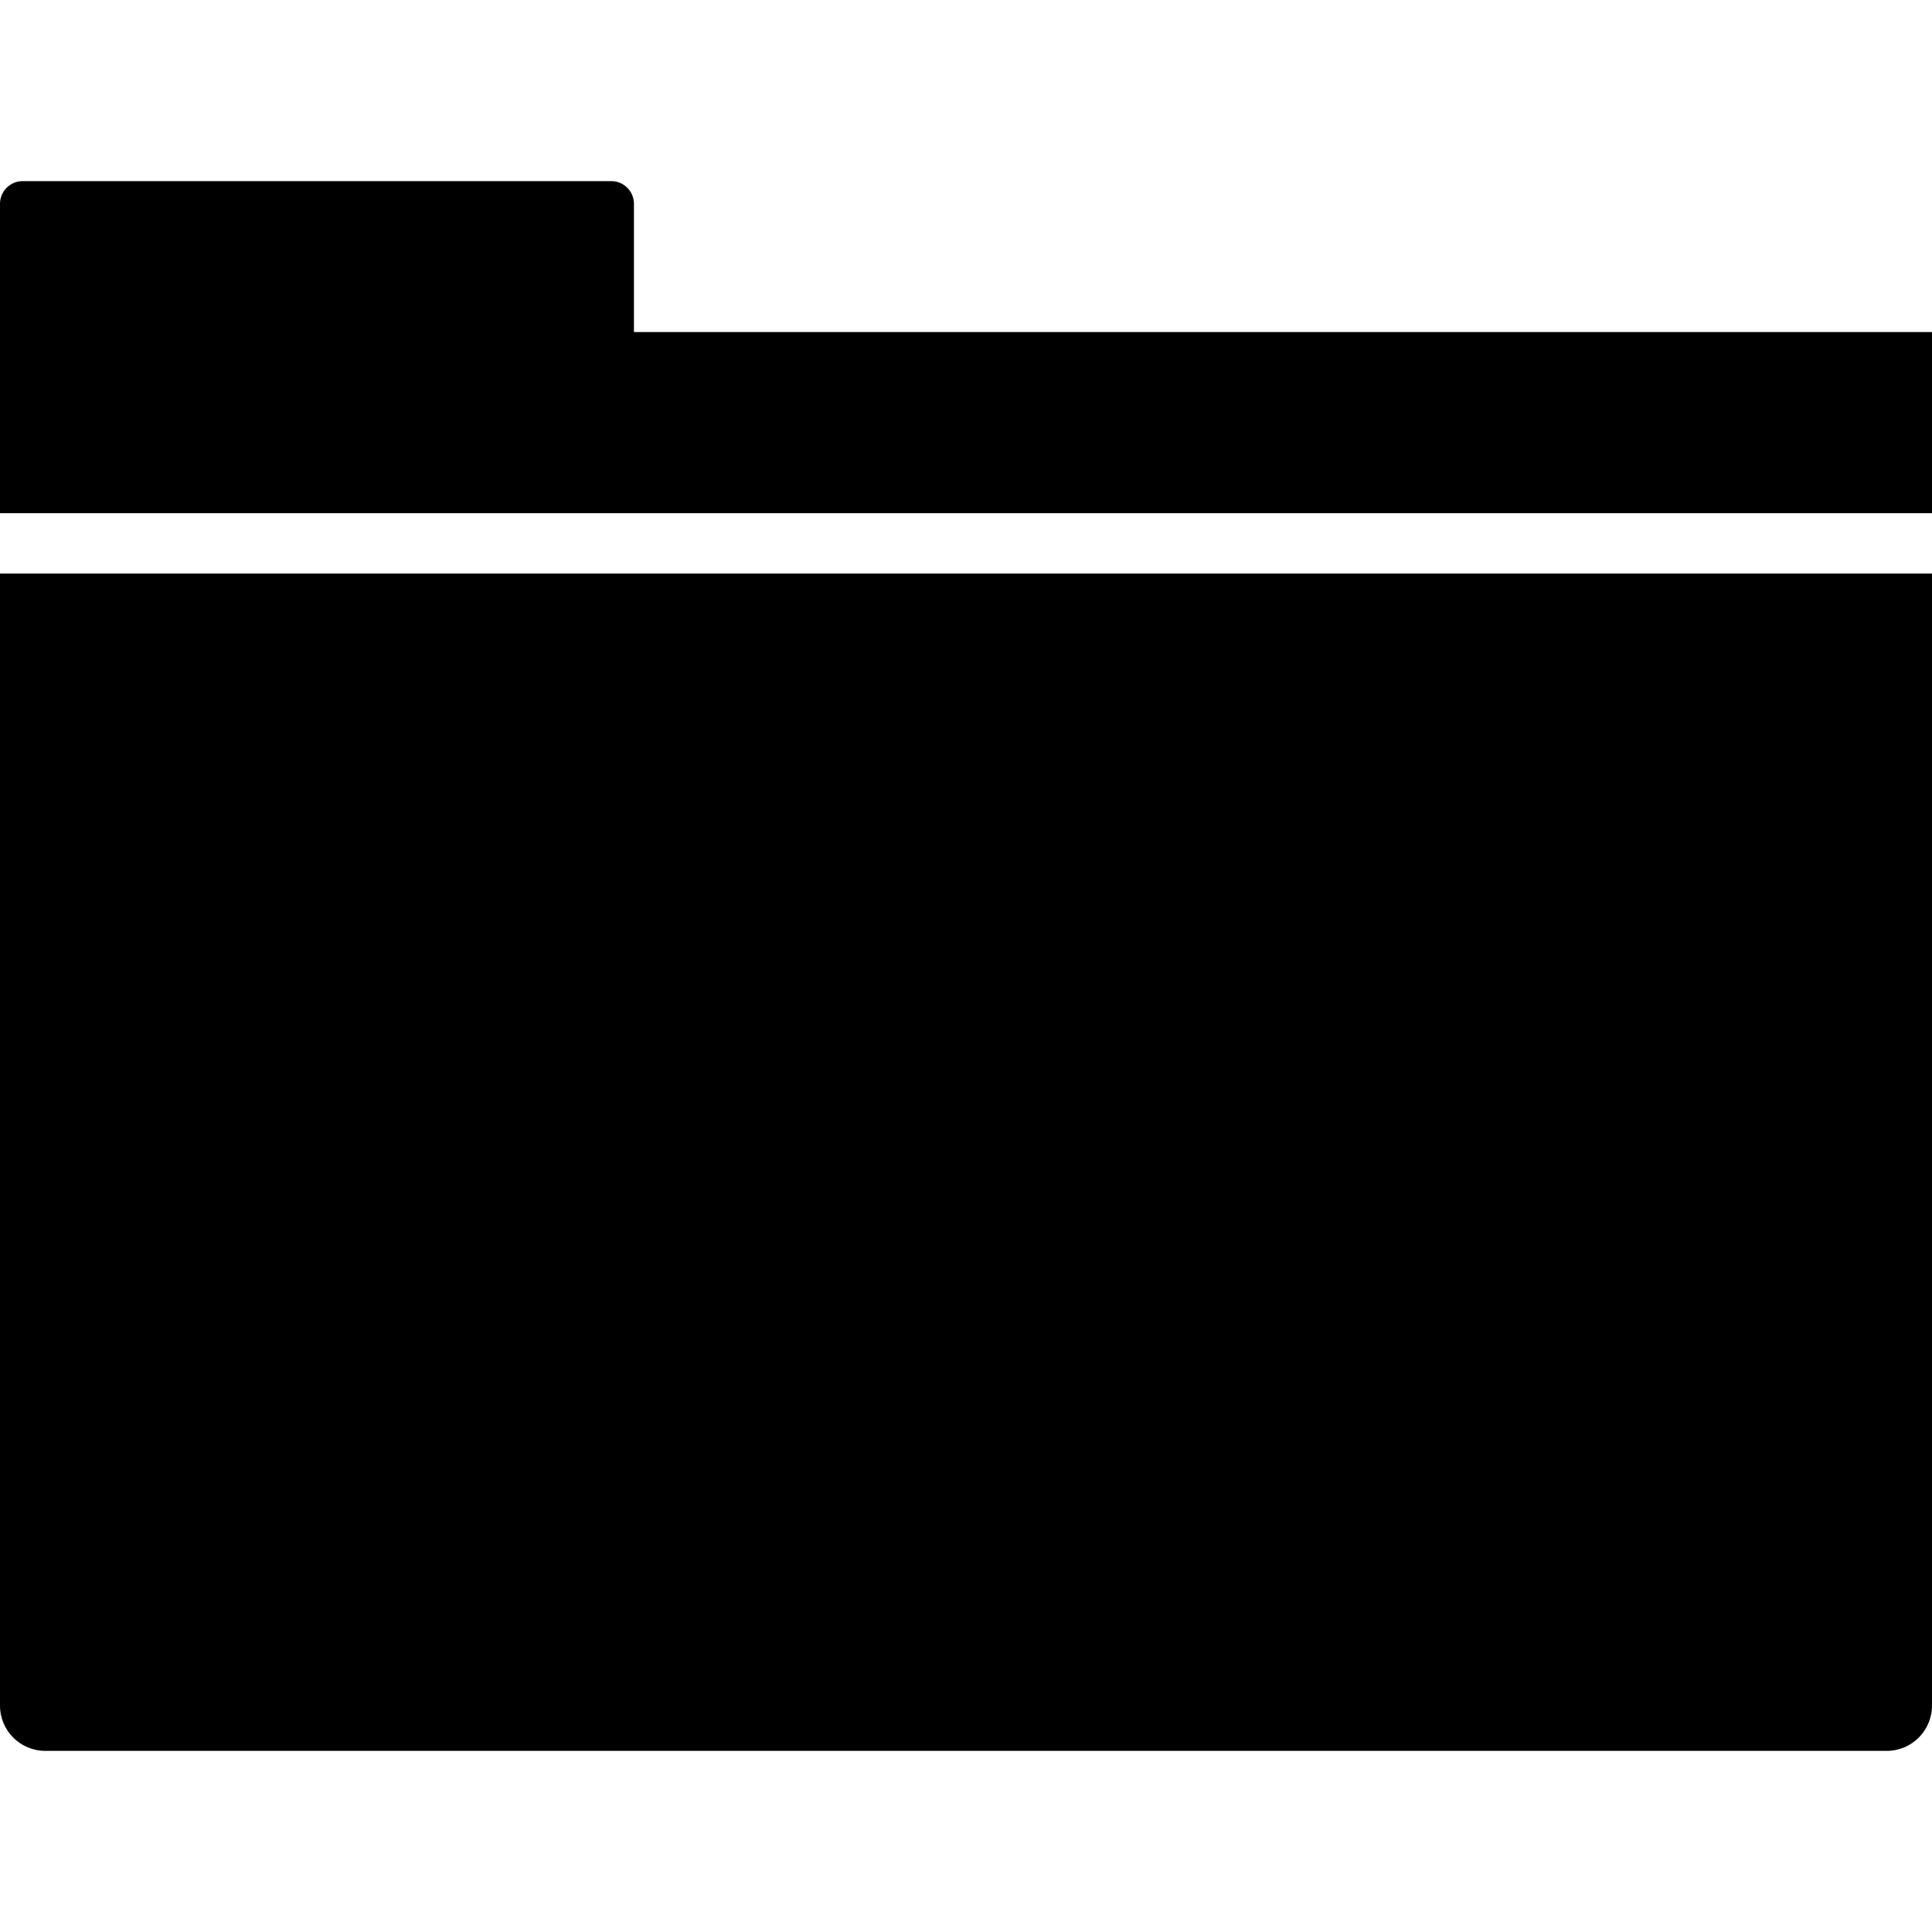 <svg xmlns="http://www.w3.org/2000/svg" class="iconic iconic-folder" width="128" height="128" viewBox="0 0 128 128">
  <g class="iconic-metadata">
    <title>Folder</title>
  </g>
  <defs>
    <clipPath id="iconic-size-lg-folder-clip-0">
      <path d="M0 26h128v78h-128z" />
    </clipPath>
    <clipPath id="iconic-size-md-folder-clip-0">
      <path d="M0 7h32v20h-32z" />
    </clipPath>
    <clipPath id="iconic-size-sm-folder-clip-0">
      <path d="M0 5h16v9h-16z" />
    </clipPath>
  </defs>
  <g class="iconic-folder-lg iconic-container iconic-lg" data-width="128" data-height="104" display="inline" transform="translate(0 12)">
    <path d="M40.5 14h-39c-.828 0-1.5-.672-1.5-1.5v-11c0-.828.672-1.5 1.5-1.5h39c.828 0 1.5.672 1.5 1.5v11c0 .828-.672 1.5-1.5 1.5z" class="iconic-folder-top iconic-folder-top-tag iconic-property-fill" />
    <path class="iconic-folder-top iconic-property-fill" d="M0 10h128v12h-128z" />
    <path clip-path="url(#iconic-size-lg-folder-clip-0)" d="M125 104h-122c-1.657 0-3-1.343-3-3v-76c0-1.657 1.343-3 3-3h122c1.657 0 3 1.343 3 3v76c0 1.657-1.343 3-3 3z" class="iconic-folder-bottom iconic-property-fill" />
  </g>
  <g class="iconic-folder-md iconic-container iconic-md" data-width="32" data-height="27" display="none" transform="scale(4) translate(0 2)">
    <path d="M.5 5h10c.276 0 .5-.224.5-.5v-4c0-.276-.224-.5-.5-.5h-10c-.276 0-.5.224-.5.5v4c0 .276.224.5.5.5z" class="iconic-folder-top iconic-folder-top-tag iconic-property-fill" />
    <path class="iconic-folder-top iconic-property-fill" d="M0 3.002h32.001v2.998h-32.001z" />
    <path clip-path="url(#iconic-size-md-folder-clip-0)" d="M31 27h-30c-.552 0-1-.448-1-1v-19c0-.552.448-1 1-1h30c.552 0 1 .448 1 1v19c0 .552-.448 1-1 1z" class="iconic-folder-bottom iconic-property-fill" />
  </g>
  <g class="iconic-folder-sm iconic-container iconic-sm" data-width="16" data-height="14" display="none" transform="scale(8) translate(0 1)">
    <path d="M.25 3h5.5c.138 0 .25-.112.25-.25v-2.5c0-.138-.112-.25-.25-.25h-5.5c-.138 0-.25.112-.25.25v2.5c0 .138.112.25.25.25z" class="iconic-folder-top iconic-folder-top-tag iconic-property-fill" />
    <path class="iconic-folder-top iconic-property-fill" d="M0 2.001h16v1.999h-16z" />
    <path clip-path="url(#iconic-size-sm-folder-clip-0)" d="M15.5 14h-15c-.276 0-.5-.224-.5-.5v-9c0-.276.224-.5.5-.5h15c.276 0 .5.224.5.5v9c0 .276-.224.5-.5.5z" class="iconic-folder-bottom iconic-property-fill" />
  </g>
</svg>